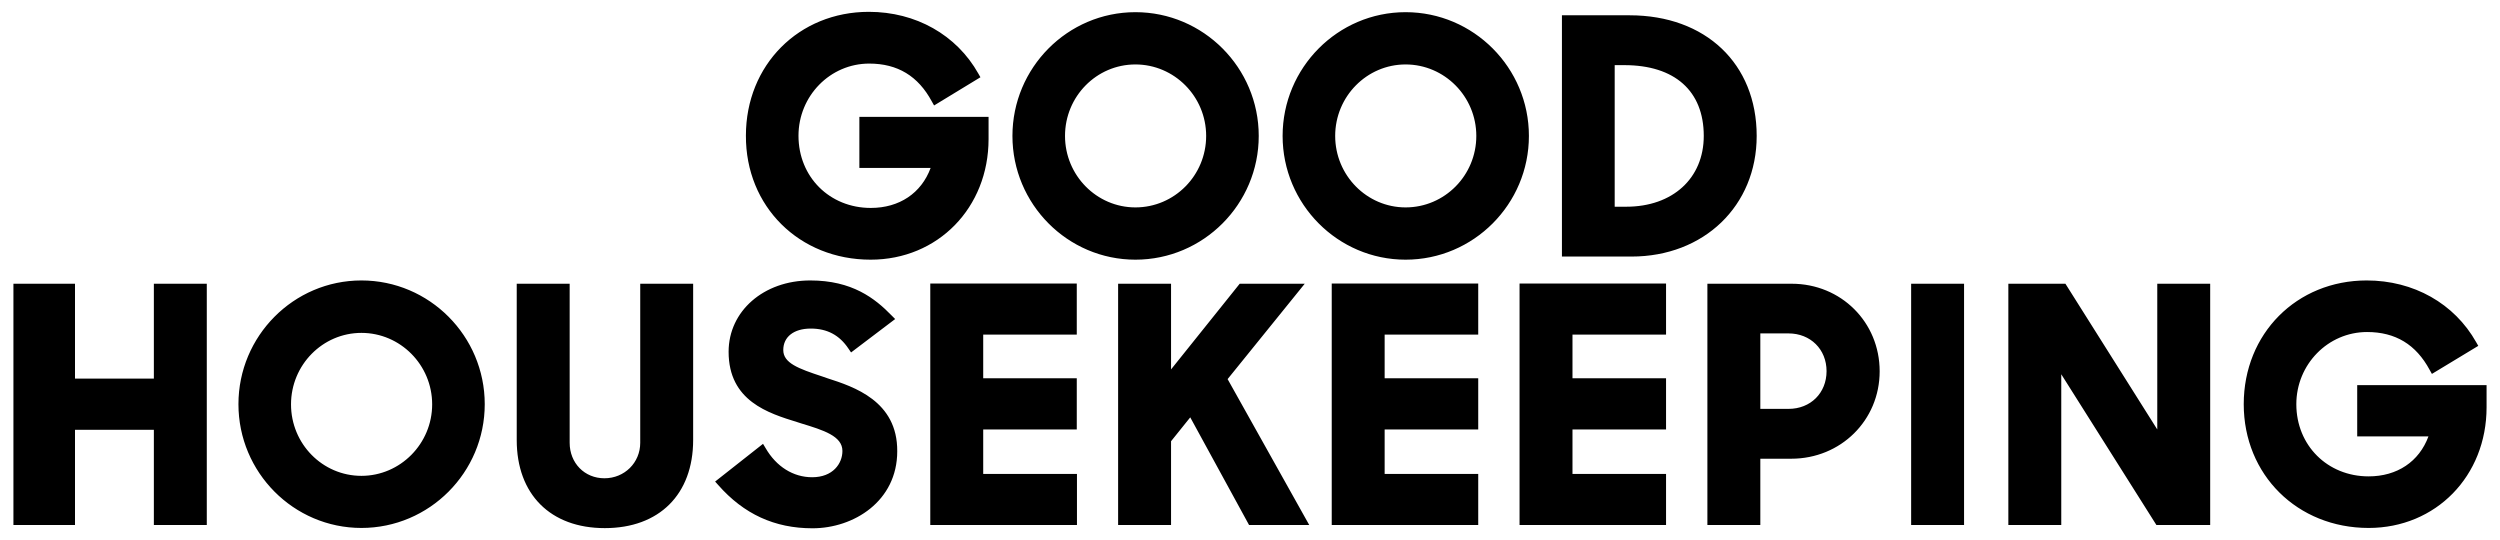 <?xml version="1.0" encoding="utf-8"?>
<svg xmlns="http://www.w3.org/2000/svg" width="162" height="35" viewBox="0 0 162 35" fill="none">
<path fill-rule="evenodd" clip-rule="evenodd" d="M9.97 24.532H4.86V18.386H0.87V34.02H4.86V27.852H9.97V34.02H13.4V18.386H9.97V24.532ZM98.467 34.02H107.96V30.712H101.897V27.829H107.96V24.51H101.897V21.683H107.96V18.375H98.467V34.02V34.02ZM41.487 28.693C41.487 29.983 40.467 30.992 39.167 30.992C37.878 30.992 36.914 30.005 36.914 28.693V18.386H33.484V28.513C33.484 32.035 35.67 34.222 39.189 34.222C42.72 34.222 44.916 32.035 44.916 28.513V18.386H41.487V28.693H41.487ZM23.42 18.173C19.027 18.173 15.451 21.773 15.451 26.192C15.451 30.611 19.026 34.211 23.42 34.211C27.825 34.211 31.411 30.611 31.411 26.192C31.411 21.773 27.825 18.173 23.42 18.173ZM23.42 30.835C20.898 30.835 18.858 28.76 18.858 26.203C18.858 23.646 20.909 21.571 23.42 21.571C25.942 21.571 28.004 23.646 28.004 26.203C28.004 28.749 25.942 30.835 23.42 30.835ZM152.747 24.969V28.278H157.364C156.759 29.915 155.336 30.869 153.487 30.869C150.819 30.869 148.802 28.861 148.802 26.192C148.802 23.612 150.853 21.515 153.386 21.515C155.224 21.515 156.557 22.323 157.443 23.971L157.588 24.229L160.592 22.412L160.458 22.177C159.045 19.664 156.4 18.173 153.363 18.173C148.824 18.173 145.394 21.616 145.394 26.192C145.394 30.768 148.869 34.211 153.486 34.211C157.846 34.211 161.13 30.846 161.13 26.394V24.958H152.747V24.969V24.969ZM139.791 27.829L133.839 18.386H130.141V34.02H133.57V24.252L139.735 34.02H143.22V18.386H139.791V27.829ZM123.842 18.386H127.271V34.02H123.842V18.386ZM86.296 34.02H95.789V30.712H89.725V27.829H95.789V24.51H89.725V21.683H95.789V18.375H86.296V34.02V34.02ZM53.614 24.51L53.289 24.397C51.719 23.881 50.756 23.523 50.756 22.681C50.756 21.829 51.439 21.291 52.538 21.291C53.602 21.291 54.398 21.717 54.981 22.592L55.149 22.839L58.007 20.674L57.783 20.45C56.696 19.328 55.216 18.173 52.504 18.173C49.489 18.173 47.214 20.158 47.214 22.794C47.214 25.99 49.792 26.775 51.675 27.358L51.921 27.437C53.356 27.874 54.589 28.256 54.589 29.22C54.589 30.039 53.972 30.925 52.627 30.925C51.406 30.925 50.307 30.241 49.612 29.04L49.444 28.76L46.34 31.205L46.541 31.43C48.2 33.314 50.195 34.233 52.649 34.233C55.317 34.233 58.141 32.484 58.141 29.242C58.164 25.979 55.317 25.059 53.614 24.51H53.614ZM116.097 18.386H110.639V34.02H114.069V29.725H116.075C119.281 29.725 121.802 27.235 121.802 24.061C121.802 20.876 119.303 18.386 116.097 18.386ZM114.069 21.605H115.896C117.319 21.605 118.361 22.637 118.361 24.05C118.361 25.463 117.33 26.495 115.896 26.495H114.069V21.605V21.605ZM60.294 34.02H69.787V30.712H63.712V27.829H69.775V24.51H63.712V21.683H69.775V18.375H60.282V34.02H60.294V34.02ZM84.547 18.386H80.333L75.884 23.938V18.386H72.454V34.02H75.884V28.592L77.128 27.044L80.939 34.02H84.839L79.549 24.566L84.547 18.386V18.386ZM113.833 8.808C113.833 4.131 110.527 0.991 105.596 0.991H101.213V16.625H105.719C110.415 16.625 113.833 13.339 113.833 8.808V8.808ZM105.259 4.221C108.521 4.221 110.404 5.892 110.404 8.808C110.404 11.556 108.386 13.395 105.383 13.395H104.632V4.221H105.259V4.221ZM73.575 16.827C77.98 16.827 81.566 13.227 81.566 8.808C81.566 4.389 77.979 0.789 73.575 0.789C69.181 0.789 65.606 4.389 65.606 8.808C65.606 13.227 69.181 16.827 73.575 16.827ZM73.575 4.176C76.097 4.176 78.159 6.251 78.159 8.808C78.159 11.365 76.108 13.44 73.575 13.44C71.064 13.44 69.013 11.365 69.013 8.808C69.013 6.251 71.053 4.176 73.575 4.176ZM91.082 0.789C86.688 0.789 83.113 4.389 83.113 8.808C83.113 13.227 86.688 16.827 91.082 16.827C95.486 16.827 99.073 13.227 99.073 8.808C99.073 4.389 95.486 0.789 91.082 0.789ZM91.082 13.44C88.571 13.44 86.52 11.365 86.52 8.808C86.52 6.251 88.571 4.176 91.082 4.176C93.603 4.176 95.665 6.251 95.665 8.808C95.665 11.365 93.615 13.44 91.082 13.44ZM56.416 16.827C60.776 16.827 64.059 13.462 64.059 9.01V7.574H55.687V10.883H60.305C59.7 12.52 58.276 13.474 56.427 13.474C53.76 13.474 51.742 11.466 51.742 8.797C51.742 6.217 53.793 4.12 56.326 4.12C58.164 4.12 59.498 4.928 60.383 6.576L60.529 6.834L63.532 5.006L63.398 4.77C61.986 2.258 59.341 0.767 56.303 0.767C51.764 0.767 48.335 4.21 48.335 8.786C48.312 13.384 51.798 16.827 56.416 16.827Z" fill="black"/>
</svg>